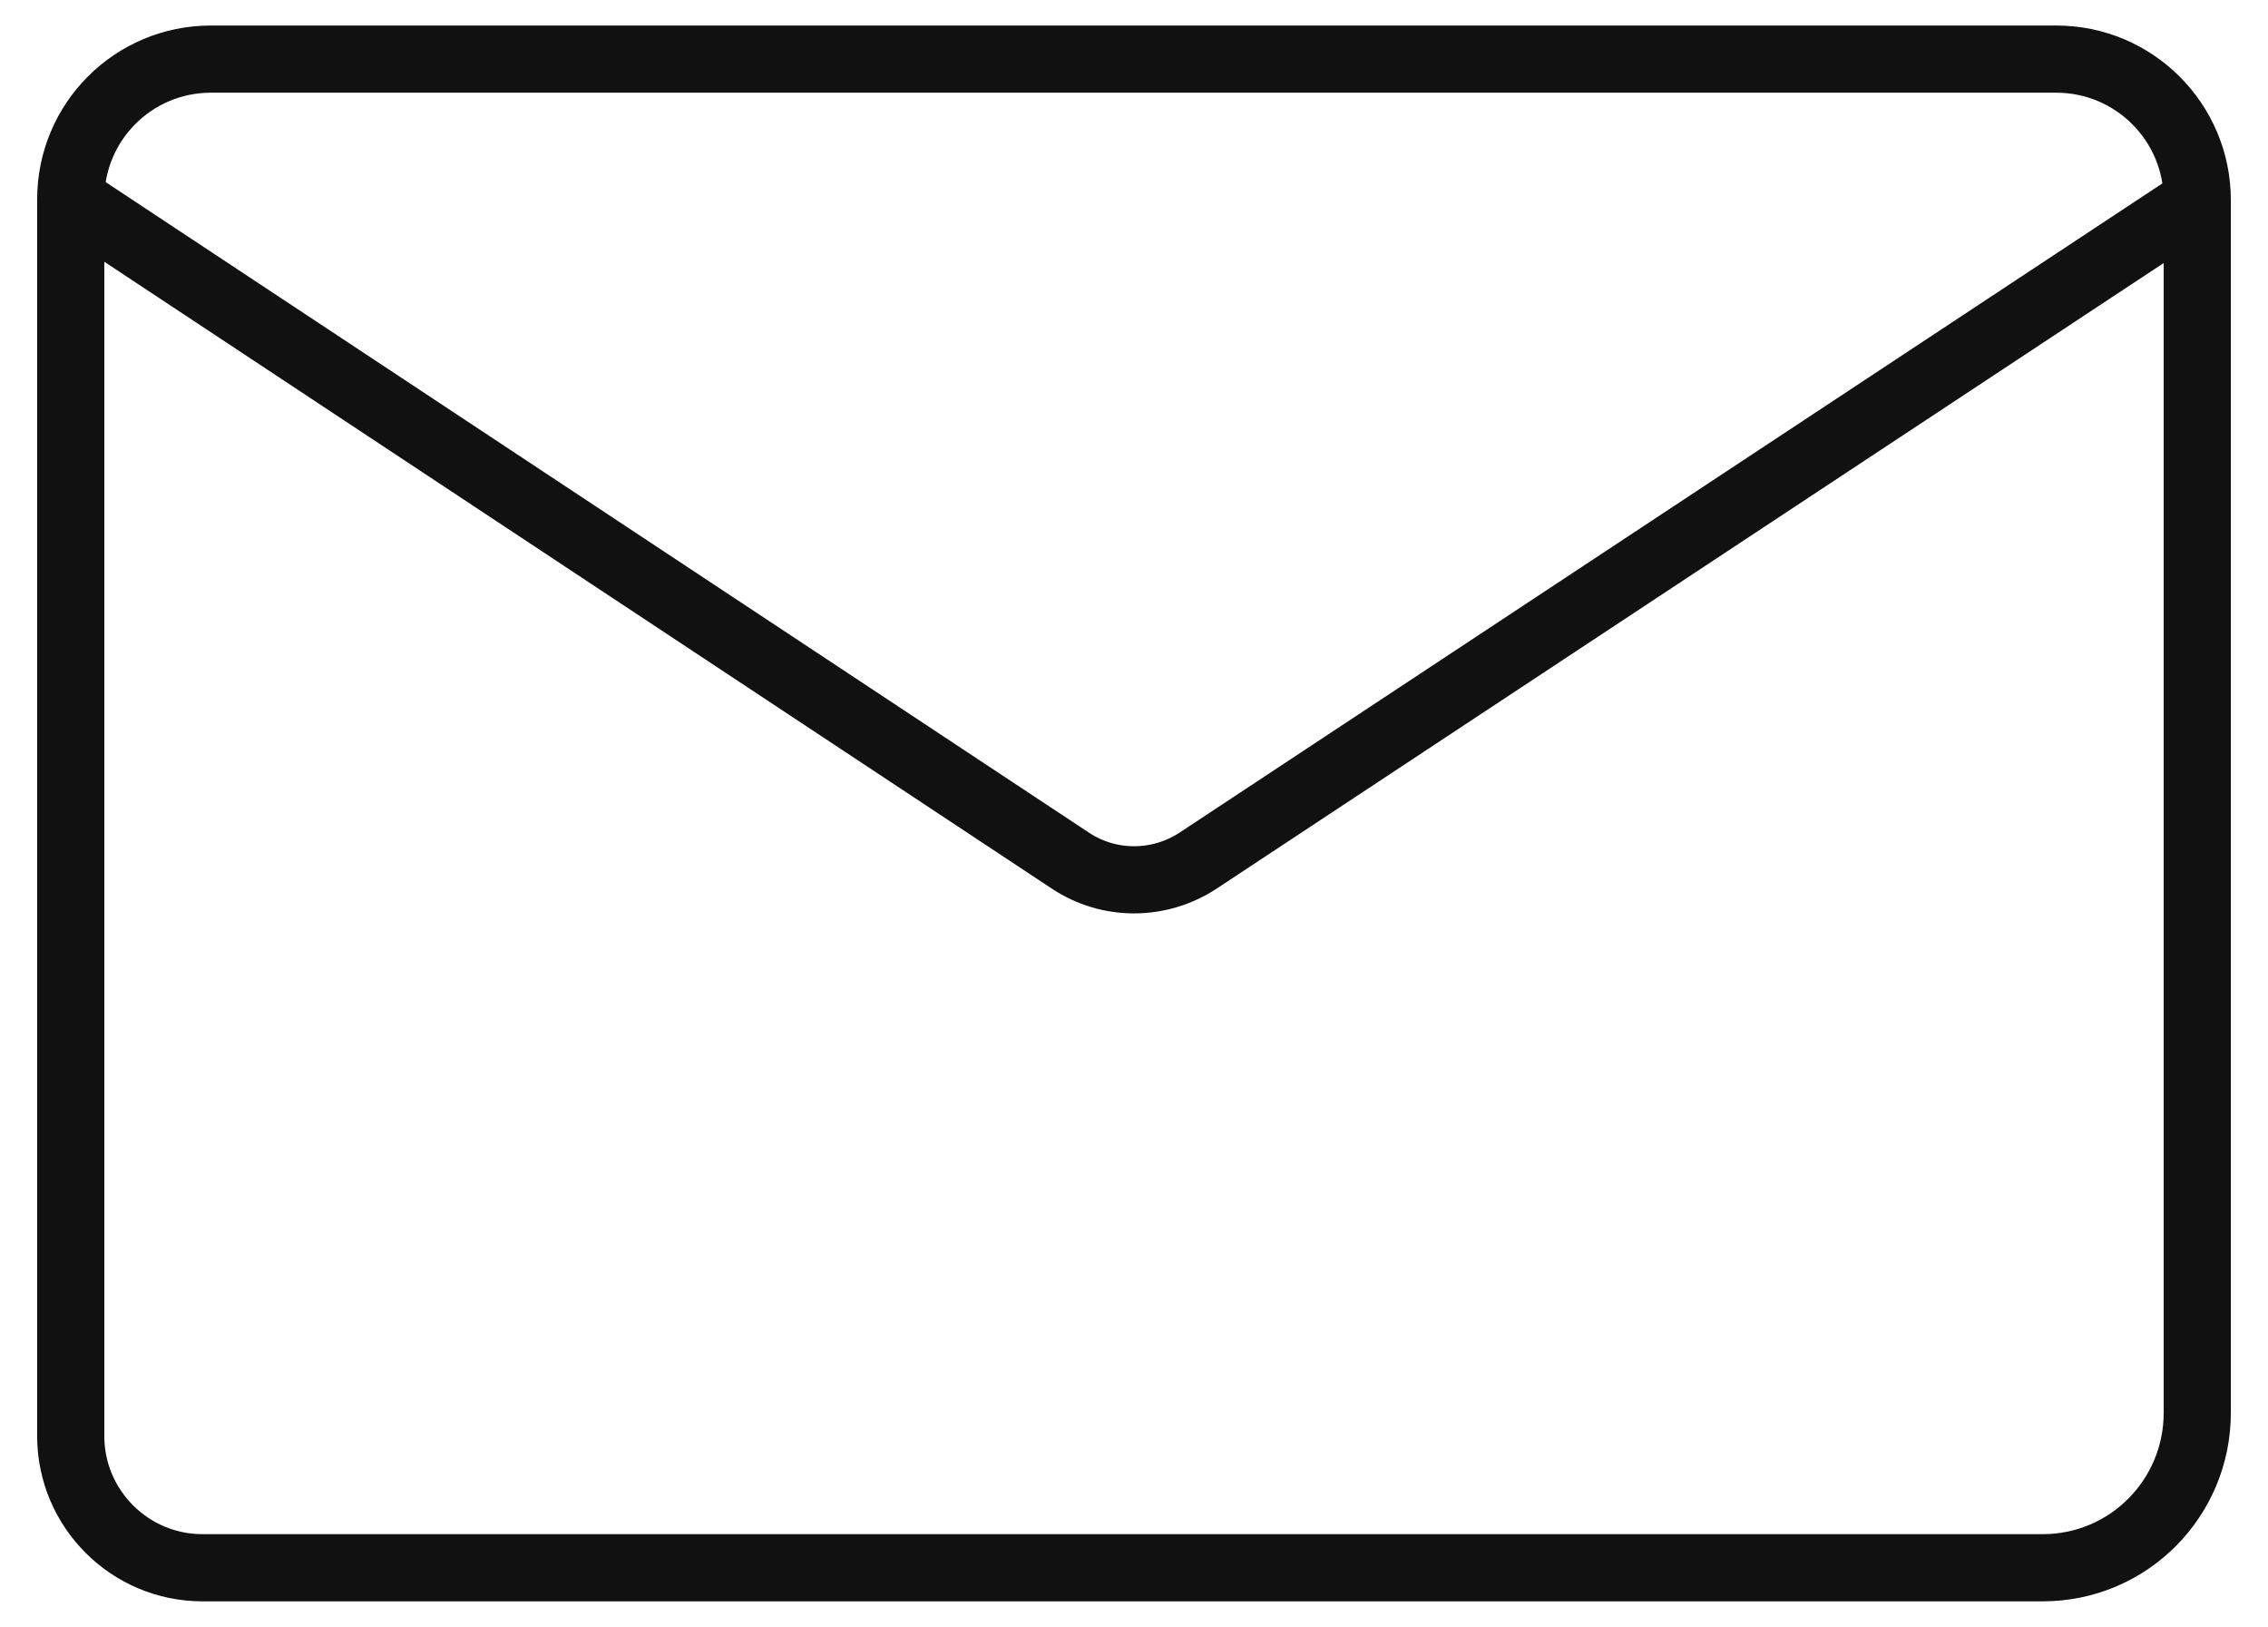 <?xml version="1.0" encoding="utf-8"?>
<!-- Generator: Adobe Illustrator 26.0.3, SVG Export Plug-In . SVG Version: 6.00 Build 0)  -->
<svg version="1.1" id="Capa_1" xmlns="http://www.w3.org/2000/svg" xmlns:xlink="http://www.w3.org/1999/xlink" x="0px" y="0px"
	 viewBox="0 0 50.66 36.33" style="enable-background:new 0 0 50.66 36.33;" xml:space="preserve">
<style type="text/css">
	.st0{fill:none;stroke:#111111;stroke-width:1.5;stroke-linejoin:round;stroke-miterlimit:10;}
</style>
<g>
	<path class="st0" d="M45.63,35.01H4.52c-1.62,0-2.94-1.32-2.94-2.94V4.45c0-1.73,1.4-3.13,3.13-3.13h41.22
		c1.74,0,3.15,1.41,3.15,3.15v27.08C49.08,33.46,47.54,35.01,45.63,35.01z"/>
	<path class="st0" d="M1.58,4.45l22.33,14.77c0.86,0.57,1.98,0.57,2.85,0L49.08,4.48"/>
</g>
</svg>
